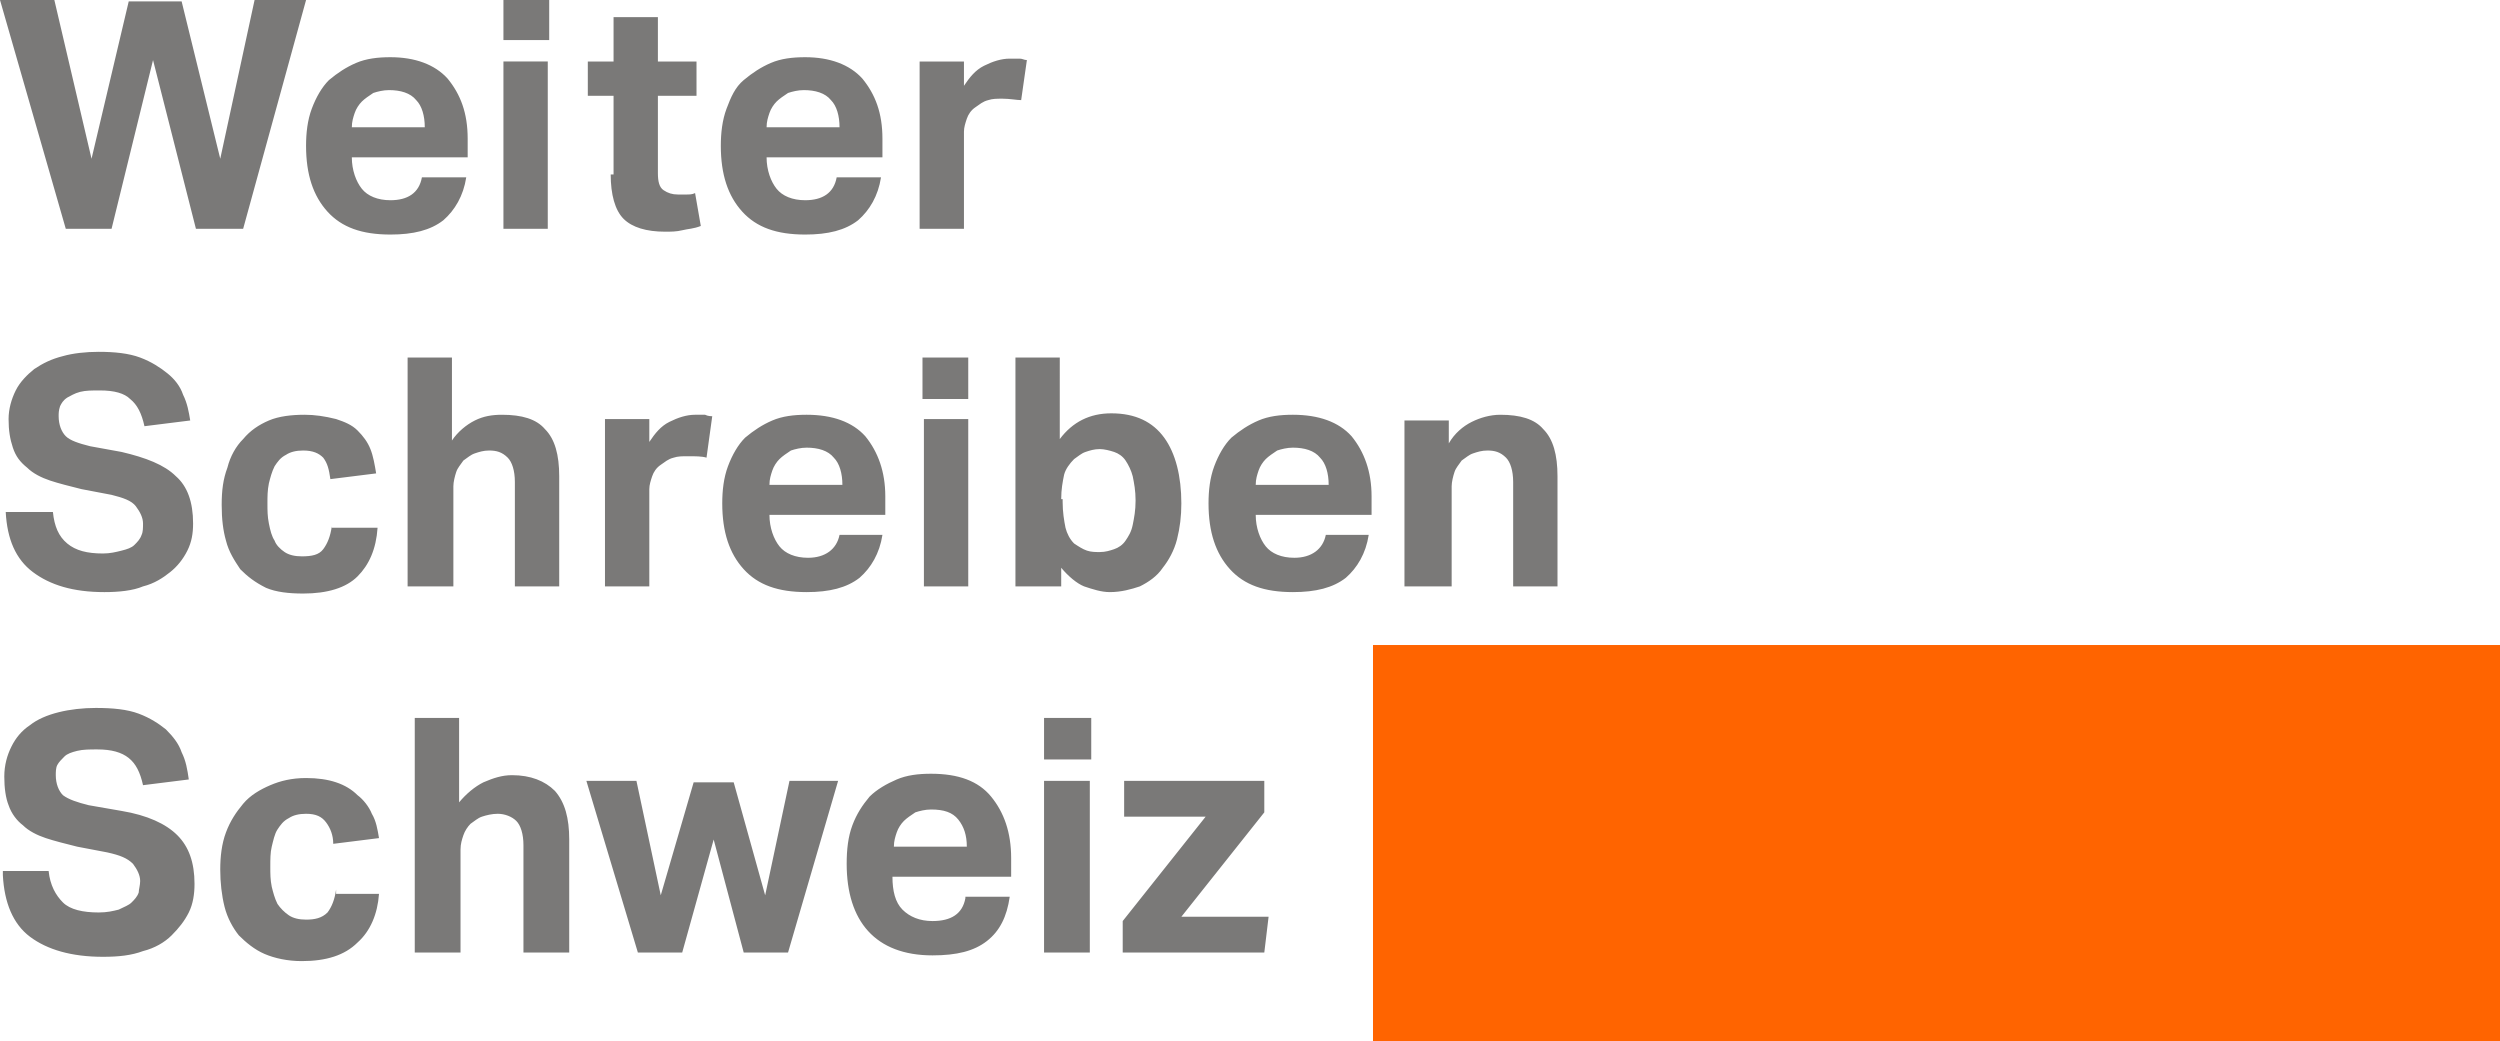 <?xml version="1.0" encoding="utf-8"?>
<!-- Generator: Adobe Illustrator 15.1.0, SVG Export Plug-In . SVG Version: 6.00 Build 0)  -->
<!DOCTYPE svg PUBLIC "-//W3C//DTD SVG 1.1//EN" "http://www.w3.org/Graphics/SVG/1.1/DTD/svg11.dtd">
<svg version="1.1" id="Ebene_1" xmlns="http://www.w3.org/2000/svg" xmlns:xlink="http://www.w3.org/1999/xlink" x="0px" y="0px"
	 width="1311px" height="546px" viewBox="97.5 105 1311 546" enable-background="new 97.5 105 1311 546" xml:space="preserve">
<g>
	<polygon fill="#FF6400" points="817.5,443.249 817.5,651 1408.5,651 1408.5,443.249 	"/>
	<path fill="#7A7978" d="M100.5,373.5c0.75,14.25,5.25,24.75,14.25,31.5s21,10.5,37.5,10.5c7.5,0,15-0.75,20.25-3
		c6-1.5,10.5-4.5,14.25-7.5s6.75-6.75,9-11.25s3-9,3-14.25c0-11.25-3-19.5-9-24.75c-6-6-15.75-9.75-28.5-12.75l-16.5-3.001
		c-6-1.5-10.5-3-12.75-5.25s-3.75-6-3.75-10.5c0-1.5,0-3,0.75-5.25c0.75-1.5,1.5-3,3.75-4.5c1.5-0.75,3.75-2.25,6.75-3
		s6-0.75,10.5-0.75c7.5,0,12.75,1.5,15.75,4.5c3.75,3,6,7.5,7.5,14.25l24-3c-0.75-4.5-1.5-9-3.75-13.5c-1.5-4.5-4.5-8.25-8.25-11.25
		S177,294.75,171,292.5s-13.5-3-21.75-3c-6.75,0-13.5,0.75-18.75,2.25c-6,1.5-10.5,3.75-15,6.749c-3.75,3-7.5,6.75-9.75,11.25
		s-3.75,9.75-3.75,15c0,6,0.75,10.5,2.25,15s3.75,7.5,7.5,10.5c3,3.001,7.5,5.25,12,6.751c4.5,1.5,10.5,3,16.5,4.499L156,364.5
		c6,1.5,10.5,3,12.75,5.999c2.25,3.001,3.75,6,3.75,9.001c0,2.249,0,4.499-0.75,5.999c-0.75,2.25-2.25,3.75-3.75,5.251
		c-1.5,1.5-3.75,2.249-6.75,3c-3,0.75-6,1.5-9.75,1.5c-8.25,0-14.25-1.5-18.75-5.25s-6.75-9-7.5-16.5H100.5L100.5,373.5L100.5,373.5
		z M271.5,381c-0.75,5.25-2.25,9-4.5,11.999c-2.25,3.001-6,3.75-11.25,3.75c-3.75,0-6.75-0.749-9-2.249c-2.25-1.501-4.5-3.75-5.25-6
		c-1.5-2.25-2.25-5.25-3-9s-0.75-6.751-0.75-10.501s0-6.75,0.75-10.5c0.75-3,1.5-6,3-9c1.5-2.25,3-4.5,6-6
		c2.25-1.5,5.25-2.25,9-2.25c5.25,0,8.25,1.5,10.5,3.75c2.25,3,3,6,3.75,11.25l24-3c-0.75-4.5-1.5-9-3-12.75s-3.75-6.75-6.75-9.75
		s-6.75-4.5-11.25-6c-6-1.499-11.25-2.249-16.5-2.249c-6.75,0-13.5,0.75-18.75,3s-9.75,5.25-13.5,9.75c-3.75,3.75-6.75,9-8.25,15
		c-2.25,6-3,12-3,19.5s0.75,13.5,2.25,18.75c1.5,6,4.5,10.5,7.5,15c3.75,3.75,7.5,6.75,13.5,9.75c5.25,2.249,12,3,19.5,3
		c12.75,0,22.5-3,28.5-9s9.75-14.251,10.5-25.501h-24V381L271.5,381z M312,412.5h23.25V360c0-2.25,0.75-5.25,1.5-7.5
		s2.25-3.75,3.75-6c2.25-1.5,3.75-3,6-3.75s4.5-1.5,7.5-1.5c3.75,0,6.75,0.75,9.75,3.75c2.25,2.25,3.75,6.75,3.75,12.75v54.75h23.25
		v-57.75c0-11.25-2.25-19.5-7.5-24.75c-4.5-5.25-12-7.5-22.5-7.5c-5.25,0-9.75,0.75-14.25,3s-9,6-12,10.5v-43.5h-23.25v120H312z
		 M414.75,412.5H438v-51c0-2.25,0.75-4.5,1.5-6.75s2.25-4.5,4.5-6s3.75-3,6.75-3.75c2.25-0.75,4.5-0.75,7.5-0.75
		c3.75,0,7.5,0,9.75,0.75l3-21.75c-0.75,0-2.25,0-3.75-0.75c-1.5,0-3,0-5.25,0c-4.5,0-9,1.5-13.5,3.75s-7.5,6-10.5,10.5v-12h-23.25
		V412.5L414.75,412.5z M537.75,385.5c-1.5,7.5-7.5,12-16.5,12c-6.75,0-12-2.25-15-6S501,381.75,501,375h60.75v-9.75
		c0-12.75-3.75-23.25-10.5-31.5c-6.75-7.5-17.25-11.25-30.75-11.25c-6.75,0-12.75,0.75-18,3s-9.75,5.25-14.25,9
		c-3.75,3.75-6.75,9-9,15s-3,12.75-3,19.5c0,15,3.75,26.25,11.25,34.5c7.5,8.249,18,11.999,33,11.999c12,0,21-2.249,27.75-7.5
		c6-5.25,10.5-12.75,12-22.5L537.75,385.5L537.75,385.5L537.75,385.5z M501,359.25c0-3,0.75-5.25,1.5-7.5s2.25-4.5,3.75-6
		s3.75-3,6-4.5c2.25-0.75,5.25-1.5,8.25-1.5c6,0,11.25,1.5,14.25,5.25c3,3,4.5,8.25,4.5,14.25H501L501,359.25L501,359.25z
		 M582,412.5h23.25v-87.75H582V412.5L582,412.5z M581.25,314.25h24V292.5h-24V314.25L581.25,314.25z M630.75,412.5H654v-9.75
		c3.75,4.5,8.25,8.25,12,9.75c4.5,1.5,9,3,13.5,3c6,0,11.25-1.5,15.75-3c4.5-2.25,9-5.25,12-9.75c3-3.75,6-9,7.5-15
		s2.25-12,2.25-18.75c0-14.25-3-26.25-9-34.5s-15-12.75-27.75-12.75c-11.25,0-20.25,4.5-27,13.5V292.5H630v120H630.75z M654,366.75
		c0-5.25,0.75-9,1.5-12.75c0.75-3,3-6,5.25-8.25c2.25-1.5,3.75-3,6-3.75s4.5-1.5,7.5-1.5c2.25,0,5.25,0.75,7.5,1.5s4.5,2.25,6,4.5
		s3,5.25,3.75,8.25c0.75,3.75,1.5,7.5,1.5,12.75s-0.75,9-1.5,12.75s-2.25,6-3.75,8.25s-3.75,3.75-6,4.499
		c-2.25,0.75-4.5,1.501-7.5,1.501c-2.25,0-4.5,0-6.75-0.75s-4.5-2.25-6.75-3.75c-2.25-2.25-3.75-5.25-4.5-8.25
		c-0.75-3.75-1.5-8.25-1.5-13.5v-1.5H654L654,366.75z M792.75,385.5c-1.5,7.5-7.5,12-16.5,12c-6.75,0-12-2.25-15-6
		S756,381.75,756,375h60.75v-9.75c0-12.75-3.75-23.25-10.5-31.5c-6.75-7.5-17.25-11.25-30.75-11.25c-6.75,0-12.75,0.75-18,3
		s-9.75,5.25-14.25,9c-3.75,3.75-6.75,9-9,15s-3,12.75-3,19.5c0,15,3.75,26.25,11.25,34.5c7.5,8.249,18,11.999,33,11.999
		c12,0,21-2.249,27.75-7.5c6-5.25,10.5-12.75,12-22.5L792.75,385.5L792.75,385.5L792.75,385.5z M756,359.25c0-3,0.75-5.25,1.5-7.5
		s2.25-4.5,3.75-6s3.75-3,6-4.5c2.25-0.75,5.25-1.5,8.25-1.5c6,0,11.25,1.5,14.25,5.25c3,3,4.5,8.25,4.5,14.25H756L756,359.25
		L756,359.25z M835.5,412.5h23.25V360c0-2.25,0.75-5.25,1.5-7.5s2.25-3.75,3.75-6c2.25-1.5,3.75-3,6-3.75s4.5-1.5,7.5-1.5
		c3.75,0,6.75,0.75,9.75,3.75c2.25,2.25,3.75,6.75,3.75,12.75v54.75h23.25v-57.75c0-11.25-2.25-19.5-7.5-24.75
		c-4.5-5.25-12-7.5-22.5-7.5c-5.25,0-10.5,1.5-15,3.75s-9,6-12,11.25v-12H834v87H835.5z"/>
	<path fill="#7A7978" d="M132,225h24l21.75-88.5l22.5,88.5H225l33-120h-27l-18,83.25l-20.25-82.5H165l-19.5,82.5L126,105H97.5
		L132,225L132,225z M318.75,198c-1.5,8.25-7.5,12-16.5,12c-6.75,0-12-2.25-15-6s-5.25-9.75-5.25-16.5h60.75v-9.75
		c0-13.5-3.75-23.25-10.5-31.5c-6.75-7.5-17.25-11.25-30-11.25c-6.75,0-12.75,0.75-18,3s-9.75,5.25-14.25,9c-3.75,3.75-6.75,9-9,15
		s-3,12.75-3,19.5c0,15,3.75,26.25,11.25,34.5s18,12,33,12c12,0,21-2.25,27.75-7.5c6-5.25,10.5-12.75,12-22.5H318.75L318.75,198
		L318.75,198z M282,171.75c0-3,0.75-5.25,1.5-7.5s2.25-4.5,3.75-6s3.75-3,6-4.5c2.25-0.75,5.25-1.5,8.25-1.5
		c6,0,11.25,1.5,14.25,5.25c3,3,4.5,8.25,4.5,14.25H282L282,171.75L282,171.75z M361.5,225h23.25v-87.75H361.5V225L361.5,225z
		 M361.5,126h24v-21h-24V126L361.5,126z M417.75,196.5c0,10.5,2.25,18.75,6.75,23.25s12,6.75,21.75,6.75c3,0,6,0,9-0.75
		s6-0.75,9.75-2.25l-3-17.25c-1.5,0.75-3,0.75-4.5,0.75s-3,0-4.5,0c-3,0-5.25-0.75-7.5-2.25s-3-4.5-3-9v-40.5h20.25v-18H442.5V114
		h-23.25v23.25h-13.5v18h13.5v41.25H417.75L417.75,196.5z M536.25,198c-1.5,8.25-7.5,12-16.5,12c-6.75,0-12-2.25-15-6
		s-5.25-9.75-5.25-16.5h60.75v-9.75c0-13.5-3.75-23.25-10.5-31.5c-6.75-7.5-17.25-11.25-30-11.25c-6.75,0-12.75,0.75-18,3
		s-9.75,5.25-14.25,9s-6.75,9-9,15s-3,12.75-3,19.5c0,15,3.75,26.25,11.25,34.5s18,12,33,12c12,0,21-2.25,27.75-7.5
		c6-5.25,10.5-12.75,12-22.5H536.25L536.25,198L536.25,198z M499.5,171.75c0-3,0.75-5.25,1.5-7.5s2.25-4.5,3.75-6s3.75-3,6-4.5
		c2.25-0.75,5.25-1.5,8.25-1.5c6,0,11.25,1.5,14.25,5.25c3,3,4.5,8.25,4.5,14.25H499.5L499.5,171.75L499.5,171.75z M579.75,225H603
		v-51c0-2.25,0.75-4.5,1.5-6.75s2.25-4.5,4.5-6s3.75-3,6.75-3.75c2.25-0.75,4.5-0.75,7.5-0.75c3.75,0,7.5,0.75,9.75,0.75l3-21
		c-1.5,0-2.25-0.75-3.75-0.75s-3,0-5.25,0c-4.5,0-9,1.5-13.5,3.75s-7.5,6-10.5,10.5v-12.75h-23.25V225L579.75,225z"/>
	<path fill="#7A7978" d="M99,564c0.75,14.25,5.25,25.5,14.25,32.25s21.75,10.5,38.25,10.5c8.25,0,15-0.75,21-3
		c6-1.5,11.25-4.5,15-8.25s6.75-7.5,9-12s3-9.75,3-15c0-11.25-3-19.5-9-25.5s-15.75-10.5-29.25-12.75l-17.25-3
		c-6-1.5-10.5-3-13.5-5.25c-2.25-2.25-3.75-6-3.75-10.5c0-1.5,0-3.75,0.75-5.25s2.25-3,3.75-4.5c1.5-1.499,3.75-2.25,6.75-3
		s6.75-0.75,10.5-0.75c7.5,0,12.75,1.5,16.5,4.5s6,7.5,7.5,14.25l24-3c-0.75-5.25-1.5-9.75-3.75-14.25c-1.5-4.5-4.5-8.25-8.25-12
		c-3.75-3-8.25-6-14.25-8.25s-13.5-3-22.5-3c-6.75,0-13.5,0.75-19.5,2.25s-11.25,3.75-15,6.75c-4.5,3-7.5,6.75-9.75,11.25
		s-3.75,9.75-3.75,15.75s0.75,11.25,2.25,15c1.5,4.5,4.5,8.25,7.5,10.5c3,3,7.5,5.25,12,6.75s10.5,3,16.5,4.5l15.75,3
		c6.75,1.5,10.5,3,13.5,6c2.25,3,3.75,6,3.75,9c0,2.25-0.75,4.5-0.75,6c-0.75,2.25-2.25,3.75-3.75,5.25s-3.75,2.25-6.75,3.75
		c-3,0.75-6,1.5-10.5,1.5c-8.25,0-15-1.5-18.75-5.25s-6.75-9-7.5-16.5H99V564z M273.75,571.5c-0.75,5.25-2.25,9-4.5,12
		c-3,3-6.75,3.75-11.25,3.75c-3.75,0-6.75-0.75-9-2.25s-4.5-3.75-6-6c-1.5-3-2.25-6-3-9c-0.75-3.75-0.75-6.75-0.75-10.5
		s0-7.5,0.75-10.5s1.5-6.75,3-9s3-4.5,6-6c2.25-1.5,5.25-2.25,9-2.25c5.25,0,8.25,1.5,10.5,4.5s3.75,6.75,3.75,11.25l24-3
		c-0.75-4.5-1.5-9-3.75-12.75c-1.5-3.75-4.5-7.5-7.5-9.75c-3-3-6.75-5.25-11.25-6.75S264,513,258,513c-7.5,0-13.5,1.5-18.75,3.75
		S228.75,522,225,526.5s-6.75,9-9,15s-3,12.75-3,19.5s0.75,13.5,2.25,19.5s4.5,11.25,7.5,15c3.75,3.75,8.25,7.5,13.5,9.75
		s12,3.75,19.5,3.75c12.75,0,22.5-3,29.25-9.75c6.75-6,10.5-15,11.25-25.5h-22.5V571.5z M315,604.5h24v-54c0-3,0.75-5.25,1.5-7.5
		s2.25-4.5,3.75-6c2.25-1.5,3.75-3,6-3.75s5.25-1.5,8.25-1.5c3.75,0,7.5,1.5,9.75,3.75s3.75,6.75,3.75,12.75v56.25h24v-59.25
		c0-11.25-2.25-19.5-7.5-25.5c-5.25-5.25-12.75-8.25-22.5-8.25c-5.25,0-9.75,1.5-15,3.75c-4.5,2.25-9,6-12.75,10.5V481.5H315V604.5
		L315,604.5z M432,604.5h23.25l16.5-59.25l15.75,59.25h23.25l26.25-90h-25.5l-12.75,60l-16.5-59.25h-21L444,574.5l-12.75-60H405
		L432,604.5L432,604.5z M603.75,576c-1.5,8.25-7.5,12-17.25,12c-6.75,0-12-2.25-15.75-6s-5.25-9.75-5.25-17.25h62.25V555
		c0-13.5-3.75-24-10.5-32.25s-17.25-12-31.5-12c-6.75,0-12.75,0.75-18,3s-10.5,5.25-14.25,9c-3.75,4.5-6.75,9-9,15s-3,12.75-3,20.25
		c0,15,3.75,27,11.25,35.25S571.5,606,586.5,606c12.75,0,21.75-2.25,28.5-7.5s10.5-12.75,12-23.25h-23.25V576z M566.25,549
		c0-3,0.75-5.25,1.5-7.5s2.25-4.5,3.75-6s3.75-3,6-4.5c2.25-0.75,5.25-1.5,8.25-1.5c6.75,0,11.25,1.5,14.25,5.25s4.5,8.25,4.5,14.25
		H566.25L566.25,549z M645,604.5h24v-90h-24V604.5L645,604.5z M645,503.249h24.75v-21.75H645V503.249L645,503.249z M686.25,604.5
		h74.25l2.25-18.75H717L760.5,531v-16.5H687v18.75h42.75L686.25,588V604.5L686.25,604.5z"/>
</g>
</svg>
